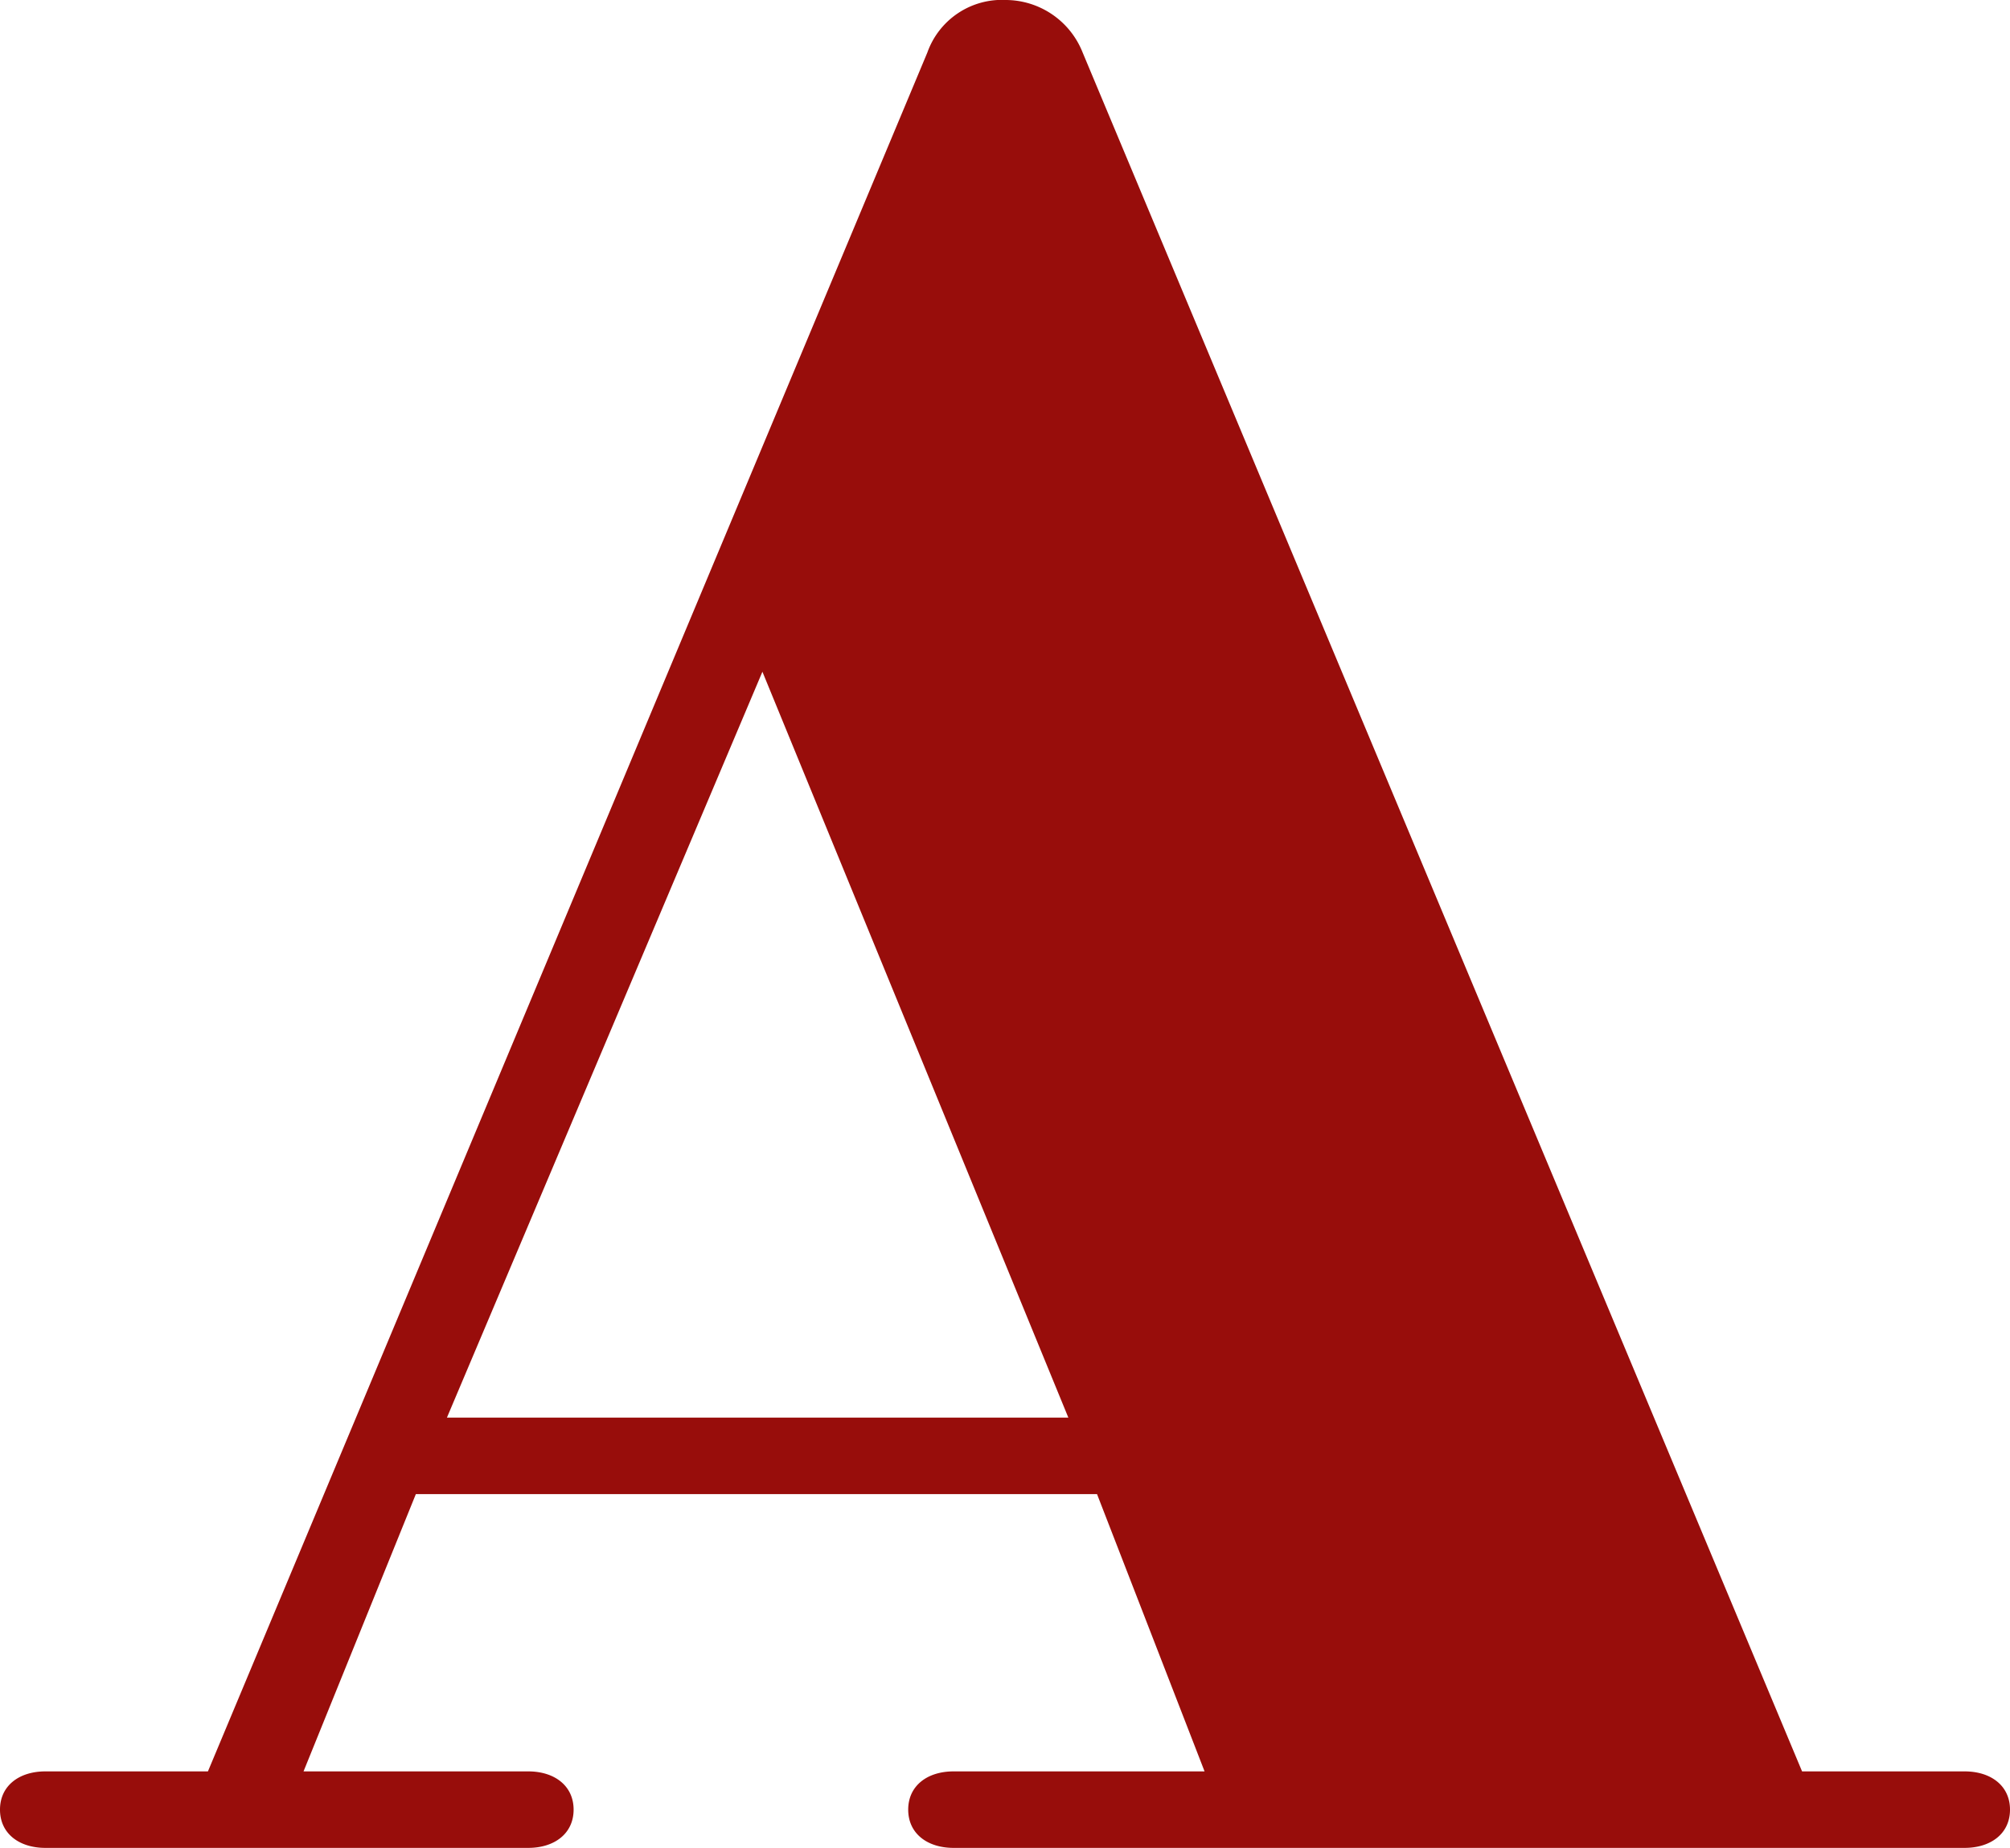 <svg xmlns="http://www.w3.org/2000/svg" width="67.28" height="61.84" viewBox="0 0 67.28 61.84">
  <path id="パス_344" data-name="パス 344" d="M35.28-61.84a2.649,2.649,0,0,0-2.64,1.76L8.56-2.56H3.12c-.88,0-1.52.48-1.52,1.28S2.24,0,3.12,0H19.28c.88,0,1.52-.48,1.52-1.28s-.64-1.28-1.52-1.28H11.76l3.76-9.28h22.8l3.6,9.28h-8.4c-.88,0-1.52.48-1.52,1.28S32.64,0,33.52,0H67.36c.88,0,1.52-.48,1.52-1.28s-.64-1.28-1.52-1.28H61.92L37.84-60.08A2.778,2.778,0,0,0,35.28-61.84ZM27.12-39.36,37.36-14.4H16.56Z" transform="translate(-1.6 61.84)" fill="#980d0b"/>
</svg>
